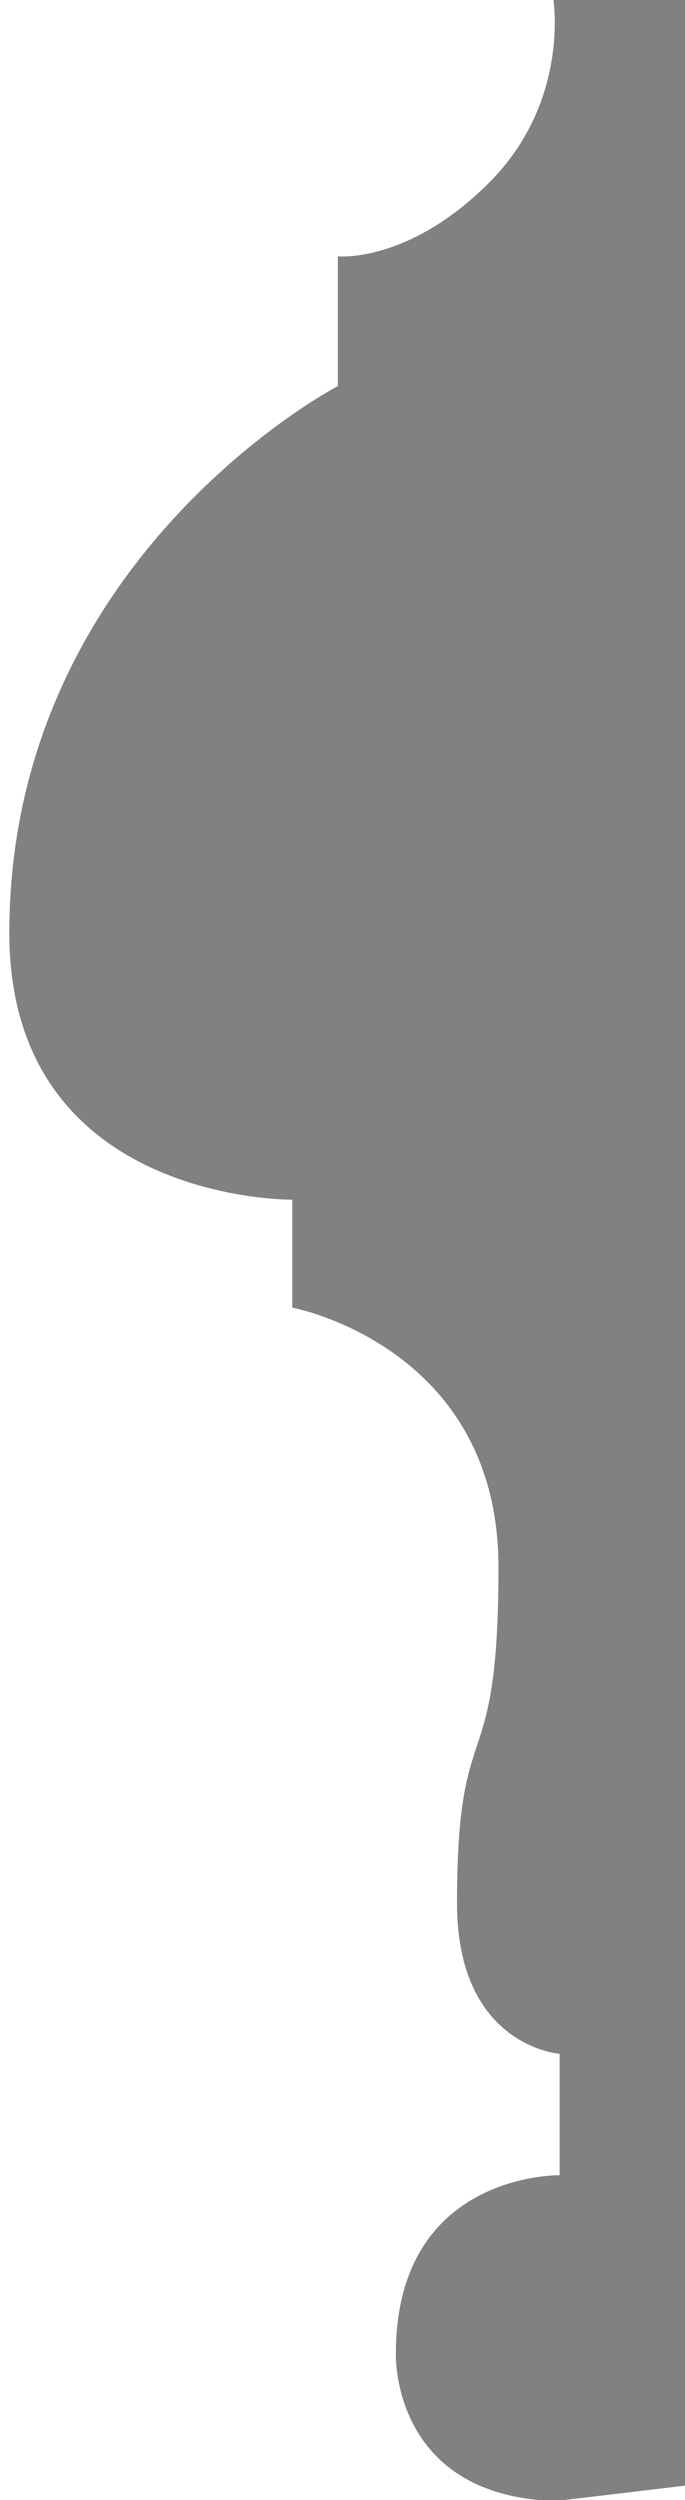 <?xml version="1.0" encoding="utf-8"?>
<!-- Generator: Adobe Illustrator 22.1.0, SVG Export Plug-In . SVG Version: 6.00 Build 0)  -->
<svg version="1.1" id="Calque_1" xmlns="http://www.w3.org/2000/svg" xmlns:xlink="http://www.w3.org/1999/xlink" x="0px" y="0px"
	 viewBox="0 0 66.1 240.9" style="enable-background:new 0 0 66.1 240.9;" xml:space="preserve">
<style type="text/css">
	.st0{fill:#808181;}
</style>
<title>1256</title>
<path class="st0" d="M66.1,229.3V0L53.4,0c0,0,1.6,9.8-6.2,17.6c-7.8,7.8-14.6,7.1-14.6,7.1v12.5c0,0-31.7,16.5-31.7,52.7
	c0,26,27.3,25.7,27.3,25.7V126c0,0,19.9,3.7,19.9,25s-4,13.2-4,32.4c0,13.8,9.9,14.5,9.9,14.5l0,11.7c0,0-15.8-0.3-15.8,17.2
	c0,0-0.5,13.7,15.4,14.2l12.6-1.5L66.1,229.3z"/>
</svg>
